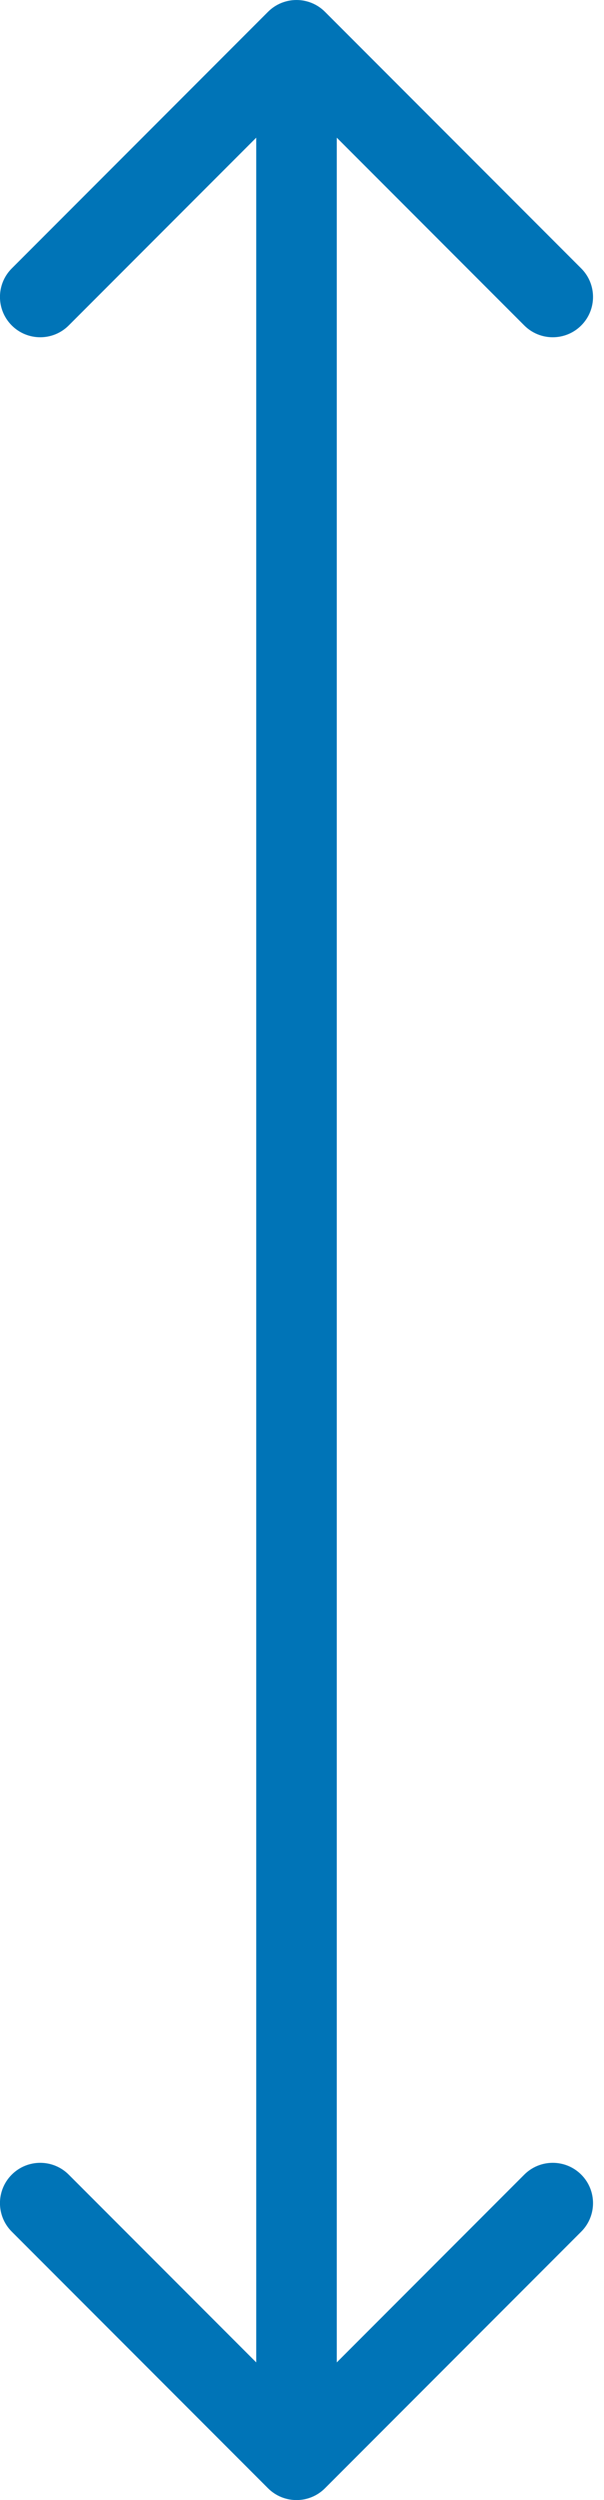 <?xml version="1.0" encoding="UTF-8"?> <svg xmlns="http://www.w3.org/2000/svg" width="30" height="124" viewBox="0 0 30 124" fill="none"> <path d="M13.312 123.414C14.093 124.195 15.36 124.195 16.141 123.414L28.869 110.686C29.65 109.905 29.65 108.639 28.869 107.858C28.088 107.077 26.821 107.077 26.04 107.858L14.727 119.172L3.413 107.858C2.632 107.077 1.365 107.077 0.584 107.858C-0.197 108.639 -0.197 109.905 0.584 110.686L13.312 123.414ZM16.141 0.586C15.36 -0.195 14.093 -0.195 13.312 0.586L0.584 13.314C-0.197 14.095 -0.197 15.361 0.584 16.142C1.365 16.923 2.632 16.923 3.413 16.142L14.727 4.828L26.04 16.142C26.821 16.923 28.088 16.923 28.869 16.142C29.65 15.361 29.65 14.095 28.869 13.314L16.141 0.586ZM16.727 122L16.727 2H12.727L12.727 122H16.727Z" fill="#0074B7"></path> </svg> 